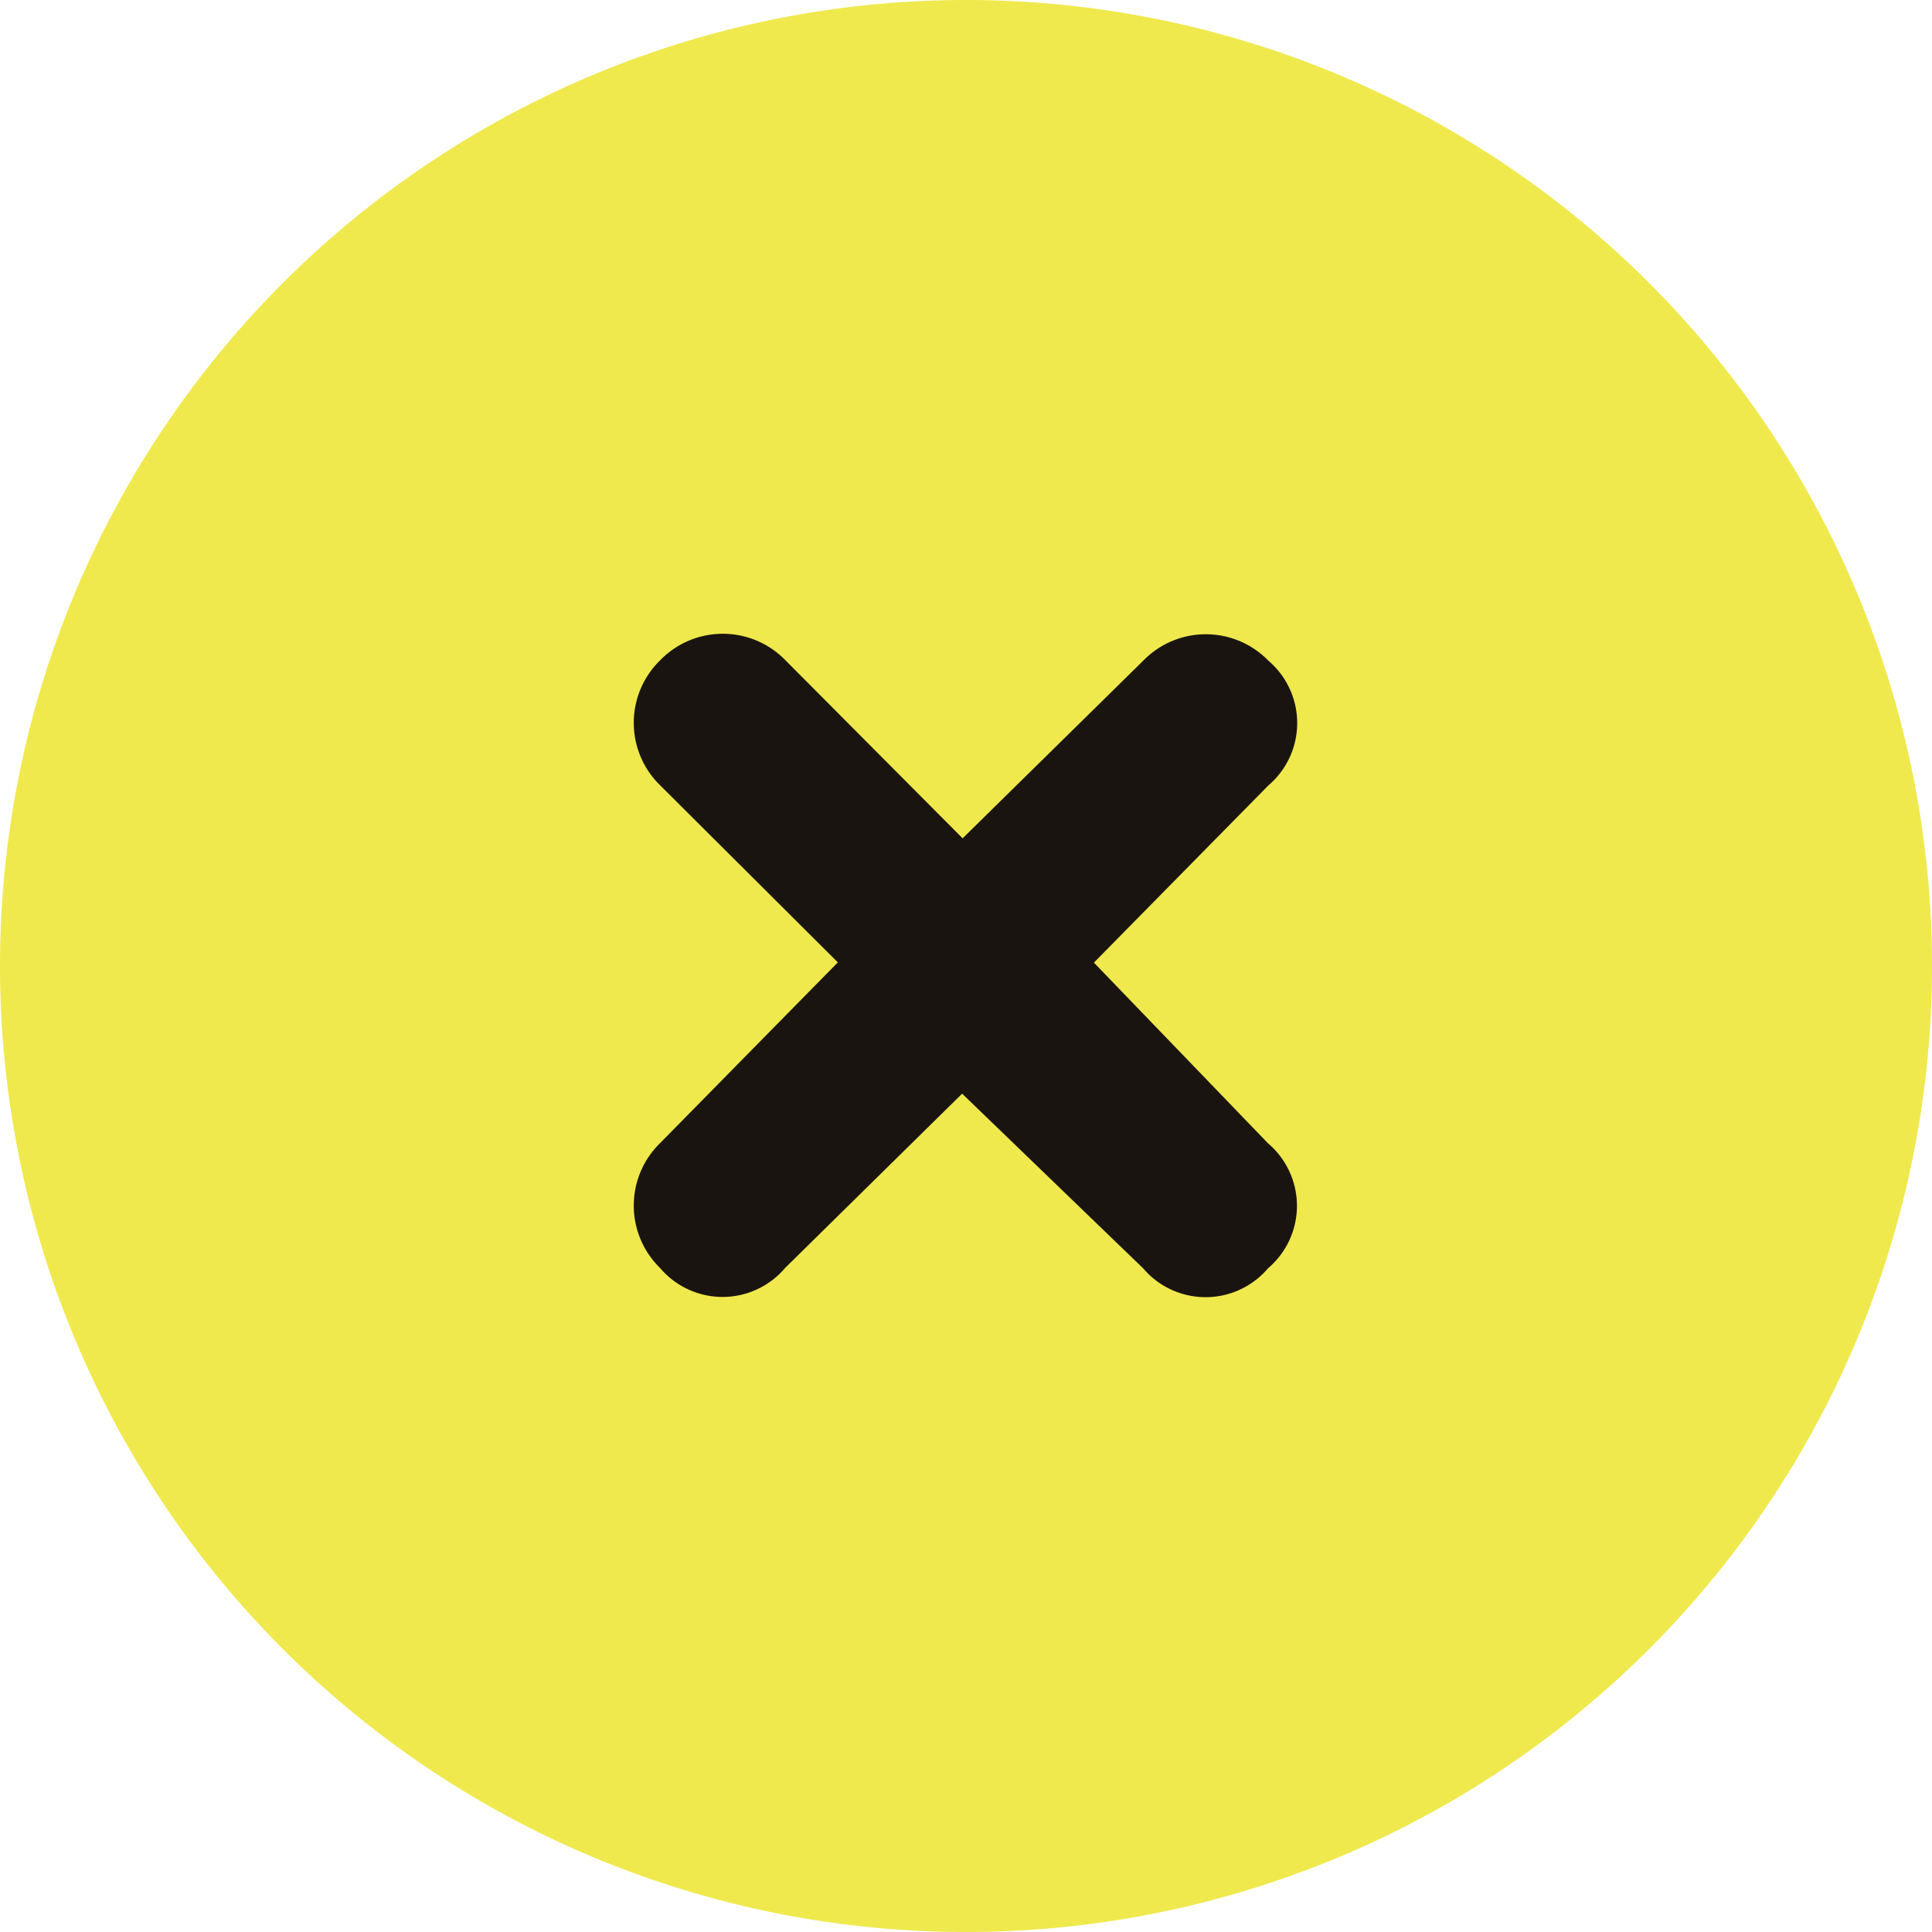 <svg xmlns="http://www.w3.org/2000/svg" width="24" height="24" viewBox="0 0 24 24">
  <g id="close" transform="translate(1964 20664)">
    <circle id="楕円形_3683" data-name="楕円形 3683" cx="8.5" cy="8.5" r="8.5" transform="translate(-1960 -20660)" fill="#1a1411"/>
    <path id="パス_33353" data-name="パス 33353" d="M0-9A12,12,0,0,1,12-21,12,12,0,0,1,24-9,12,12,0,0,1,12,3,12,12,0,0,1,0-9Zm8.2-2.245,2.208,2.2L8.2-6.8a1.084,1.084,0,0,0,0,1.552,1.018,1.018,0,0,0,1.552,0l2.2-2.166L14.2-5.245a1.018,1.018,0,0,0,1.552,0,1.018,1.018,0,0,0,0-1.552L13.589-9.042l2.166-2.2a1.018,1.018,0,0,0,0-1.552,1.084,1.084,0,0,0-1.552,0l-2.245,2.208L9.755-12.8a1.084,1.084,0,0,0-1.552,0A1.084,1.084,0,0,0,8.2-11.245Z" transform="translate(-1964 -20643)" fill="#efe94d"/>
  </g>
</svg>
